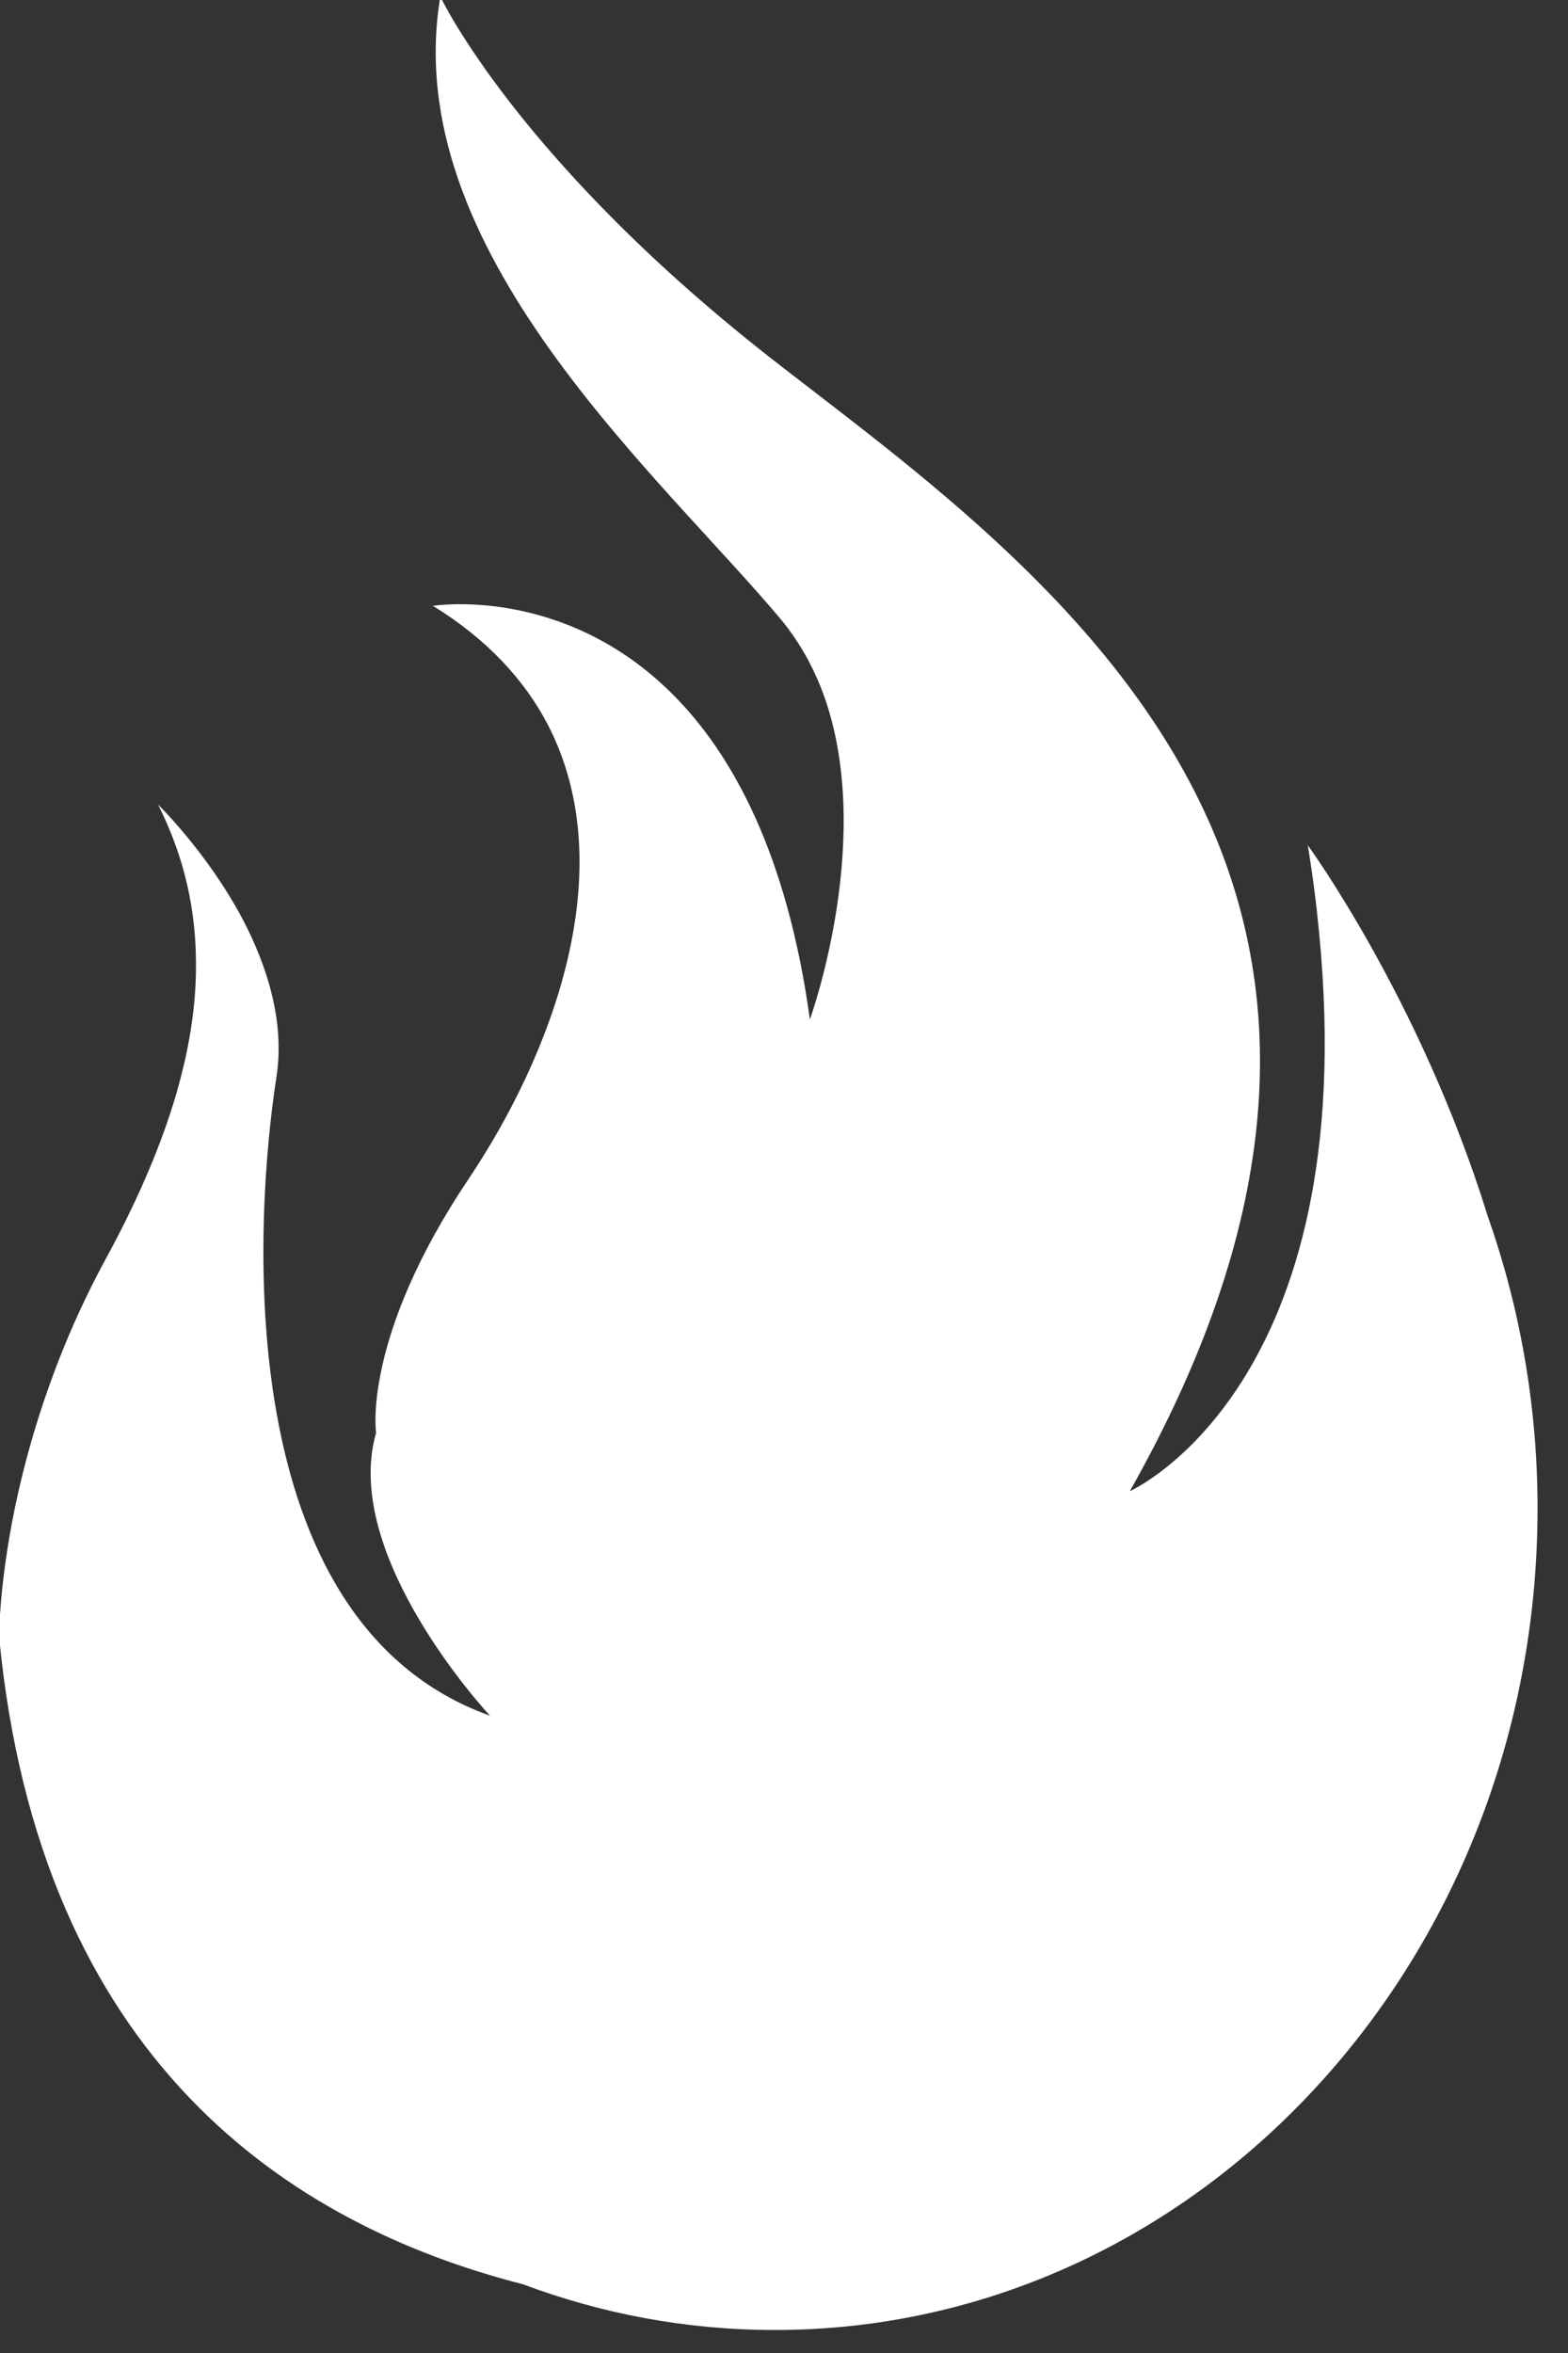<svg xmlns="http://www.w3.org/2000/svg" xmlns:xlink="http://www.w3.org/1999/xlink" xmlns:serif="http://www.serif.com/" width="100%" height="100%" viewBox="0 0 20 30" xml:space="preserve" style="fill-rule:evenodd;clip-rule:evenodd;stroke-linejoin:round;stroke-miterlimit:2;"><rect x="0" y="0" width="20" height="30" fill="#333333" stroke="none"/>    <g transform="matrix(1,0,0,1,-105.487,-24.483)">        <g transform="matrix(1,0,0,4.529,0,10.125)">            <g transform="matrix(0.497,0,0,0.11,124.461,6.298)">                <path d="M0,2.675C-1.724,-2.862 -4.614,-6.803 -4.614,-6.803C-4.485,-6.019 -4.39,-5.274 -4.323,-4.565C-3.182,7.08 -9.181,9.728 -9.181,9.728C-5.225,2.747 -5.192,-2.671 -6.968,-6.986C-9.216,-12.439 -14.352,-16.148 -18.12,-19.055C-24.871,-24.254 -26.876,-28.52 -26.876,-28.52C-27.972,-22.037 -21.225,-16.269 -18.12,-12.564C-17.68,-12.029 -17.348,-11.44 -17.104,-10.825C-15.65,-7.12 -17.392,-2.345 -17.392,-2.345C-17.974,-6.567 -19.374,-9.135 -20.921,-10.673C-23.734,-13.473 -27.066,-12.929 -27.066,-12.929C-25.67,-12.073 -24.729,-11.039 -24.134,-9.92C-22.166,-6.171 -24.048,-1.391 -26.152,1.739C-28.892,5.814 -28.525,8.235 -28.525,8.235C-29.436,11.392 -25.601,15.475 -25.601,15.475C-32.355,13.059 -31.63,2.666 -31.084,-0.861C-30.86,-2.292 -31.325,-3.718 -31.946,-4.904C-32.861,-6.625 -34.12,-7.842 -34.12,-7.842C-33.459,-6.531 -33.114,-5.127 -33.149,-3.522C-33.191,-1.453 -33.904,0.927 -35.459,3.777C-36.838,6.304 -37.527,8.738 -37.868,10.522C-38.201,12.292 -38.201,13.442 -38.201,13.442C-37.161,24.316 -30.724,28.503 -24.761,30.023C-22.734,30.781 -20.561,31.195 -18.292,31.195C-7.481,31.195 1.283,21.784 1.283,10.165C1.283,7.517 0.821,4.998 0,2.675" style="fill:white;fill-rule:nonzero;"></path>            </g>        </g>    </g></svg>